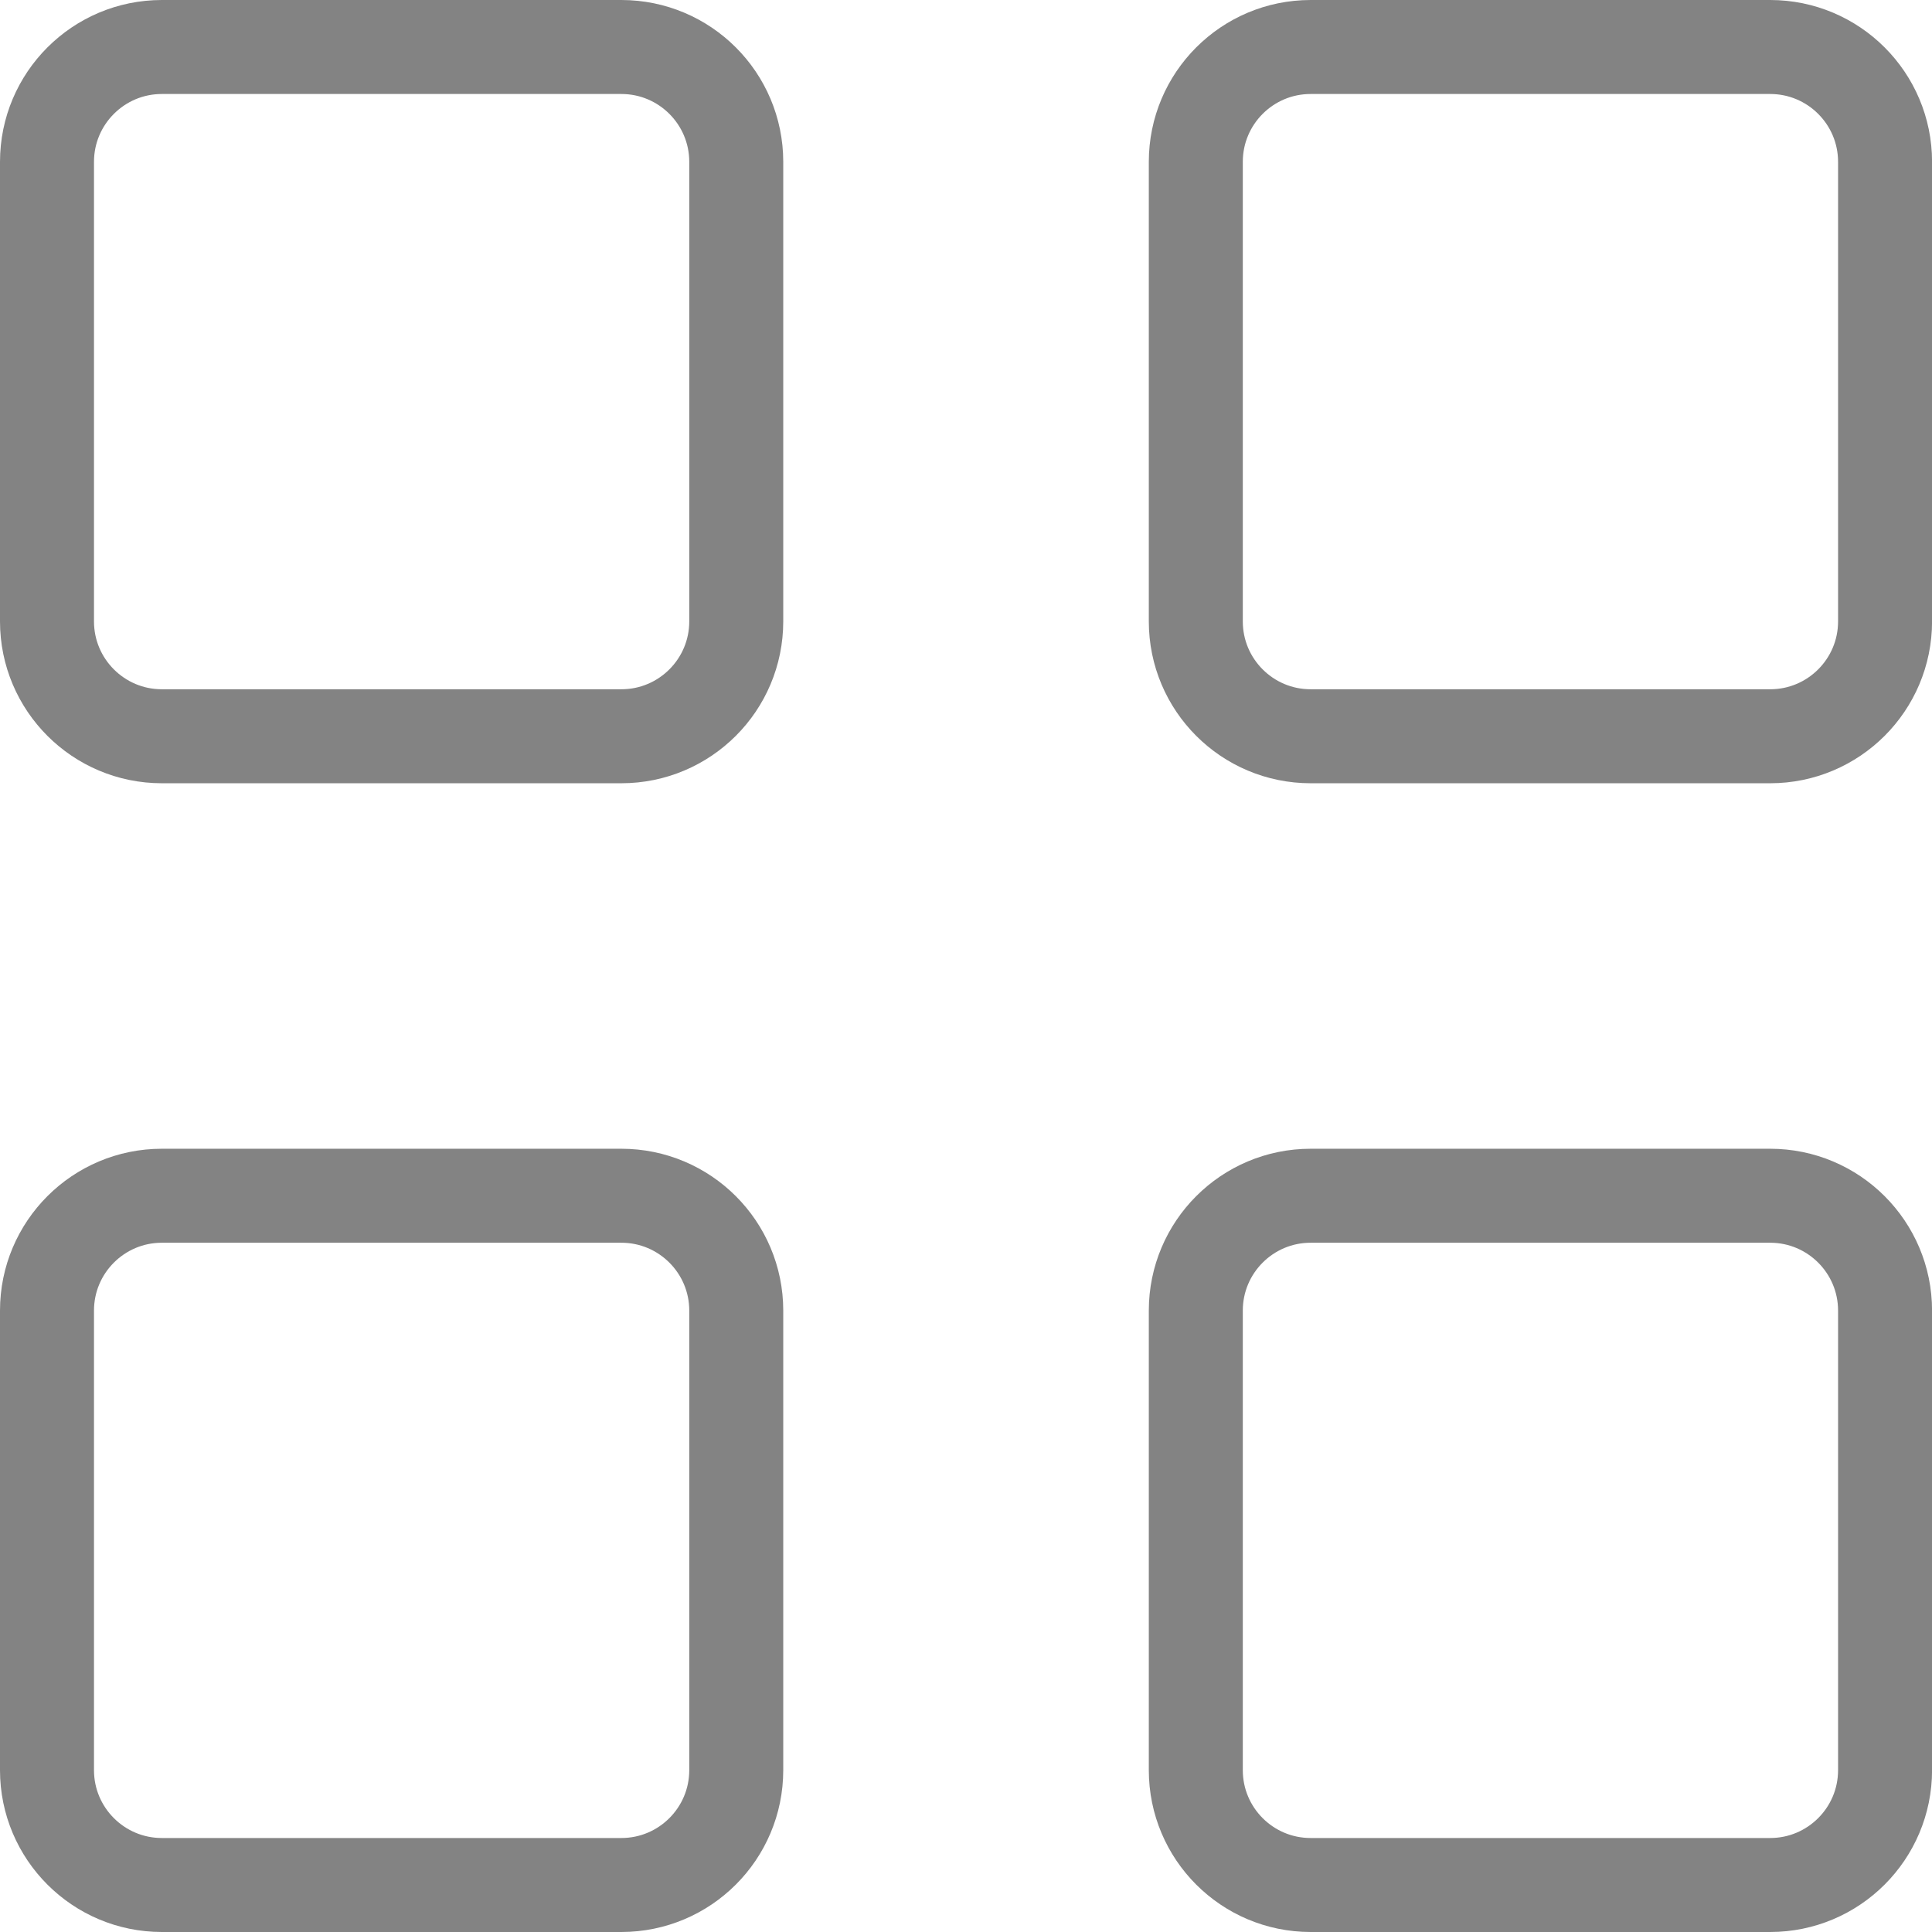 <?xml version="1.0" encoding="utf-8"?>
<!-- Generator: Adobe Illustrator 17.0.0, SVG Export Plug-In . SVG Version: 6.00 Build 0)  -->
<!DOCTYPE svg PUBLIC "-//W3C//DTD SVG 1.1//EN" "http://www.w3.org/Graphics/SVG/1.1/DTD/svg11.dtd">
<svg version="1.1" id="Layer_1" xmlns="http://www.w3.org/2000/svg" xmlns:xlink="http://www.w3.org/1999/xlink" x="0px" y="0px"
	 width="30.833px" height="30.833px" viewBox="0 0 30.833 30.833" enable-background="new 0 0 30.833 30.833" xml:space="preserve">
<g>
	<defs>
		<rect id="SVGID_1_" y="0" width="30.833" height="30.833"/>
	</defs>
	<clipPath id="SVGID_2_">
		<use xlink:href="#SVGID_1_"  overflow="visible"/>
	</clipPath>
	
		<path clip-path="url(#SVGID_2_)" fill="none" stroke="#838383" stroke-width="1.5" stroke-linecap="round" stroke-linejoin="round" stroke-miterlimit="7.333" d="
		M2.583,0.75h7.333c1.013,0,1.834,0.821,1.834,1.833v7.334c0,1.012-0.821,1.833-1.834,1.833H2.583c-1.012,0-1.833-0.821-1.833-1.833
		V2.583C0.75,1.571,1.571,0.75,2.583,0.75z"/>
	
		<path clip-path="url(#SVGID_2_)" fill="none" stroke="#838383" stroke-width="1.5" stroke-linecap="round" stroke-linejoin="round" stroke-miterlimit="7.333" d="
		M20.917,0.75h7.333c1.013,0,1.834,0.821,1.834,1.833v7.334c0,1.012-0.821,1.833-1.834,1.833h-7.333
		c-1.013,0-1.833-0.821-1.833-1.833V2.583C19.084,1.571,19.904,0.75,20.917,0.75z"/>
	
		<path clip-path="url(#SVGID_2_)" fill="none" stroke="#838383" stroke-width="1.5" stroke-linecap="round" stroke-linejoin="round" stroke-miterlimit="7.333" d="
		M2.583,19.083h7.333c1.013,0,1.834,0.821,1.834,1.833v7.334c0,1.012-0.821,1.833-1.834,1.833H2.583
		c-1.012,0-1.833-0.821-1.833-1.833v-7.334C0.75,19.904,1.571,19.083,2.583,19.083z"/>
	
		<path clip-path="url(#SVGID_2_)" fill="none" stroke="#838383" stroke-width="1.5" stroke-linecap="round" stroke-linejoin="round" stroke-miterlimit="7.333" d="
		M20.917,19.083h7.333c1.013,0,1.834,0.821,1.834,1.833v7.334c0,1.012-0.821,1.833-1.834,1.833h-7.333
		c-1.013,0-1.833-0.821-1.833-1.833v-7.334C19.084,19.904,19.904,19.083,20.917,19.083z"/>
</g>
</svg>
